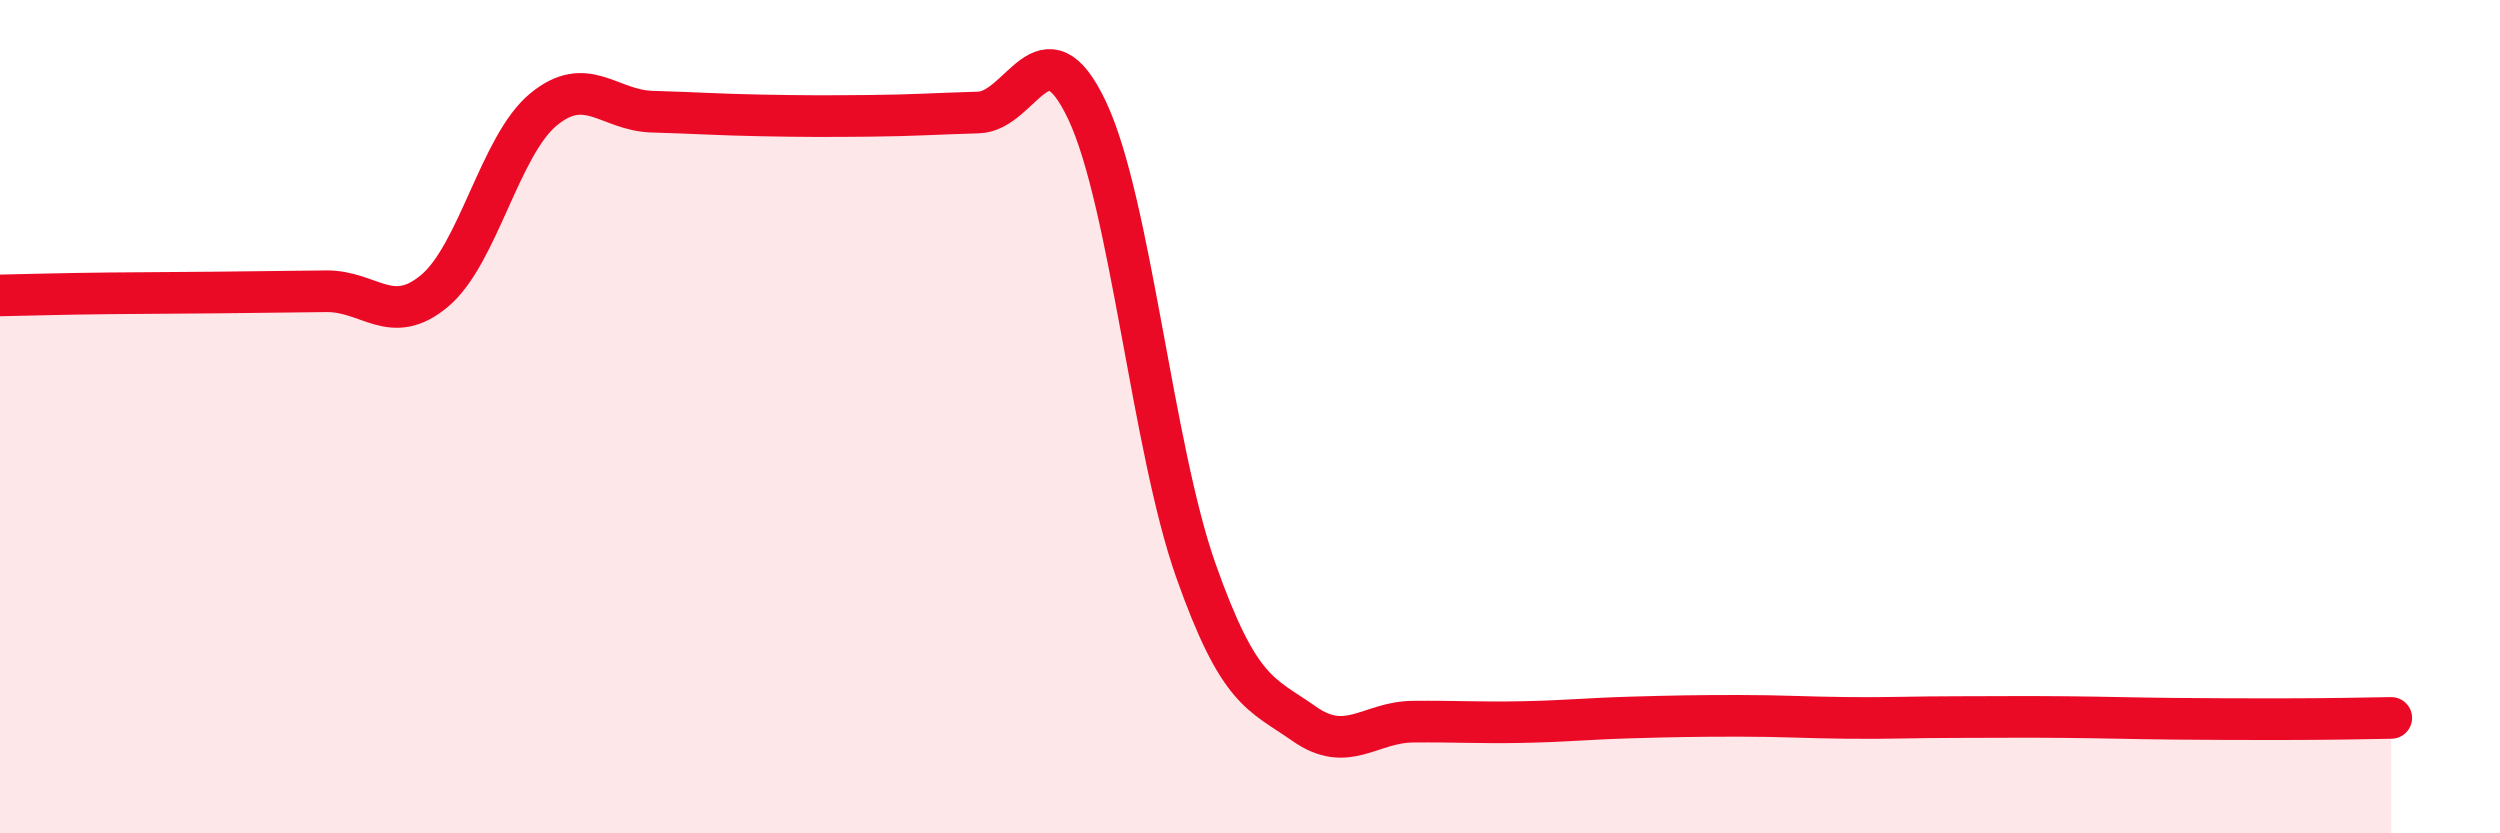 
    <svg width="60" height="20" viewBox="0 0 60 20" xmlns="http://www.w3.org/2000/svg">
      <path
        d="M 0,7.09 C 0.52,7.08 1.57,7.05 2.61,7.04 C 3.65,7.03 4.18,7.03 5.22,7.02 C 6.26,7.01 6.79,7 7.83,6.99 C 8.87,6.98 9.39,7.85 10.43,6.98 C 11.47,6.11 12,3.49 13.04,2.63 C 14.08,1.77 14.61,2.65 15.65,2.68 C 16.69,2.71 17.22,2.75 18.26,2.77 C 19.3,2.79 19.83,2.79 20.87,2.78 C 21.91,2.77 22.44,2.73 23.48,2.7 C 24.52,2.67 25.05,0.45 26.09,2.65 C 27.13,4.85 27.66,10.75 28.7,13.69 C 29.74,16.63 30.26,16.64 31.3,17.37 C 32.34,18.1 32.87,17.33 33.91,17.32 C 34.95,17.31 35.48,17.35 36.52,17.33 C 37.56,17.31 38.09,17.25 39.13,17.22 C 40.17,17.19 40.7,17.18 41.74,17.18 C 42.78,17.18 43.31,17.22 44.35,17.23 C 45.39,17.24 45.92,17.21 46.96,17.21 C 48,17.21 48.53,17.2 49.57,17.21 C 50.61,17.22 51.13,17.24 52.17,17.25 C 53.21,17.26 53.74,17.26 54.78,17.26 C 55.82,17.26 56.87,17.24 57.39,17.23L57.39 20L0 20Z"
        fill="#EB0A25"
        opacity="0.1"
        stroke-linecap="round"
        stroke-linejoin="round"
      />
      <path
        d="M 0,7.09 C 0.52,7.08 1.57,7.05 2.61,7.04 C 3.65,7.03 4.18,7.03 5.22,7.02 C 6.26,7.01 6.79,7 7.83,6.99 C 8.87,6.98 9.39,7.85 10.43,6.98 C 11.47,6.11 12,3.49 13.04,2.63 C 14.08,1.77 14.61,2.65 15.65,2.68 C 16.69,2.71 17.22,2.75 18.26,2.77 C 19.3,2.79 19.83,2.79 20.87,2.78 C 21.91,2.77 22.44,2.73 23.48,2.7 C 24.52,2.67 25.05,0.45 26.09,2.65 C 27.13,4.85 27.66,10.75 28.7,13.69 C 29.74,16.63 30.26,16.64 31.3,17.37 C 32.34,18.1 32.87,17.33 33.91,17.32 C 34.95,17.31 35.48,17.35 36.52,17.33 C 37.56,17.31 38.09,17.25 39.13,17.22 C 40.17,17.19 40.7,17.18 41.74,17.18 C 42.78,17.18 43.31,17.22 44.35,17.23 C 45.39,17.24 45.92,17.21 46.96,17.21 C 48,17.21 48.53,17.2 49.57,17.21 C 50.61,17.22 51.13,17.24 52.17,17.25 C 53.21,17.26 53.74,17.26 54.78,17.26 C 55.82,17.26 56.87,17.24 57.39,17.23"
        stroke="#EB0A25"
        stroke-width="1"
        fill="none"
        stroke-linecap="round"
        stroke-linejoin="round"
      />
    </svg>
  